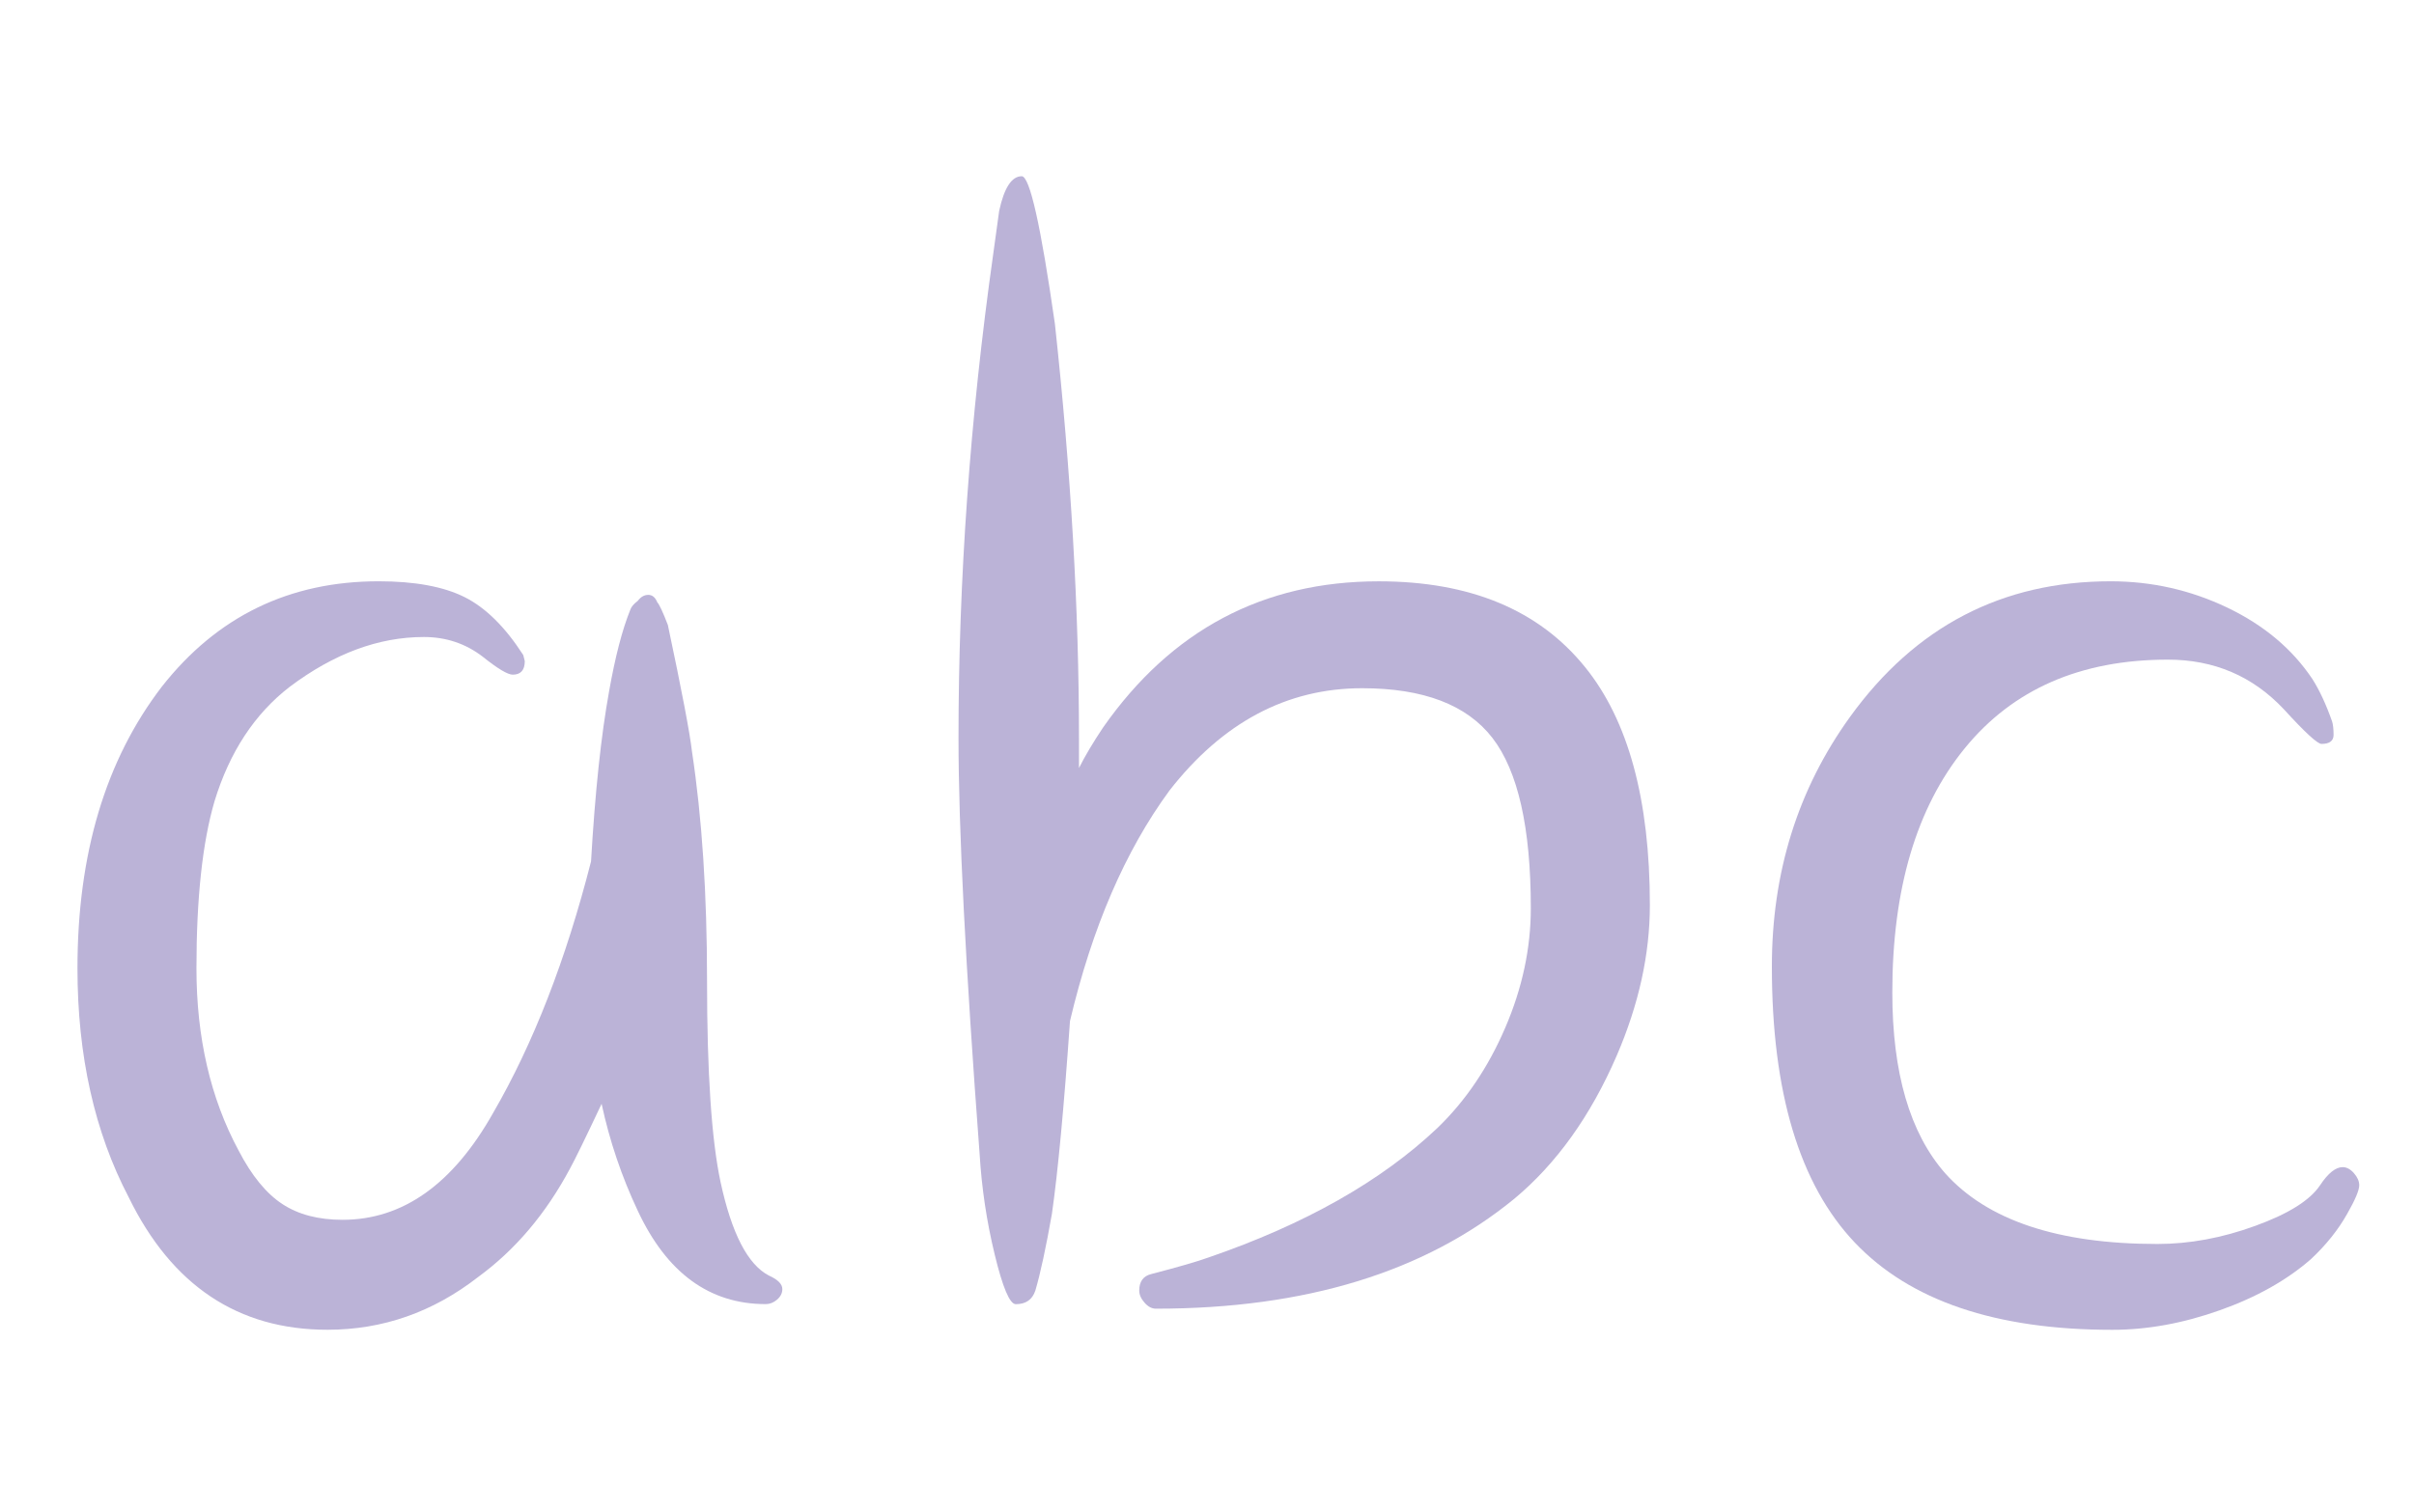<?xml version="1.0" encoding="utf-8"?>
<!-- Generator: Adobe Illustrator 16.0.3, SVG Export Plug-In . SVG Version: 6.00 Build 0)  -->
<!DOCTYPE svg PUBLIC "-//W3C//DTD SVG 1.1//EN" "http://www.w3.org/Graphics/SVG/1.1/DTD/svg11.dtd">
<svg version="1.1" id="レイヤー_1" xmlns="http://www.w3.org/2000/svg" xmlns:xlink="http://www.w3.org/1999/xlink" x="0px"
	 y="0px" width="83px" height="52px" viewBox="0 0 83 52" style="enable-background:new 0 0 83 52;" xml:space="preserve">
<style type="text/css">
<![CDATA[
	.st0{fill:#E6D4E7;}
	.st1{fill:#85B1DF;}
	.st2{fill:#EE835C;}
	.st3{fill:#BBB3D7;}
	.st4{opacity:0.8;clip-path:url(#SVGID_2_);}
	.st5{opacity:0.8;clip-path:url(#SVGID_4_);}
	.st6{fill:#C6E7F9;}
	.st7{fill:#FFFFFF;}
	.st8{fill:none;}
	.st9{fill:#CD91BE;}
	.st10{fill:#CEA6CC;}
	.st11{fill:#6B9BD2;}
	.st12{fill:#6C9BD2;}
	.st13{fill:#717071;}
	.st14{fill:#A499C9;}
]]>
</style>
<g>
	<g>
		<path class="st3" d="M20.943,23.768c0.207-1.172,0.448-2.105,0.726-2.795c0.033-0.104,0.12-0.207,0.259-0.311
			c0.104-0.139,0.224-0.207,0.362-0.207c0.138,0,0.241,0.086,0.311,0.258c0.068,0.07,0.189,0.328,0.362,0.777
			c0.483,2.277,0.759,3.729,0.829,4.35c0.345,2.277,0.518,4.902,0.518,7.871c0,3.176,0.155,5.488,0.466,6.939
			c0.38,1.76,0.933,2.83,1.657,3.209c0.311,0.139,0.466,0.295,0.466,0.467c0,0.139-0.061,0.26-0.181,0.363
			c-0.122,0.104-0.251,0.154-0.389,0.154c-1.934,0-3.4-1.07-4.401-3.211c-0.553-1.172-0.967-2.398-1.243-3.676
			c-0.553,1.174-0.915,1.916-1.087,2.227c-0.829,1.553-1.883,2.797-3.159,3.729c-1.554,1.209-3.28,1.813-5.179,1.813
			c-3.072,0-5.351-1.52-6.835-4.557c-1.174-2.244-1.761-4.869-1.761-7.871c0-3.936,0.966-7.164,2.9-9.684
			c1.897-2.416,4.384-3.625,7.456-3.625c1.243,0,2.227,0.182,2.952,0.543c0.725,0.363,1.397,1.027,2.02,1.994l0.052,0.207
			c0,0.311-0.139,0.467-0.414,0.467c-0.174,0-0.519-0.207-1.036-0.621c-0.587-0.449-1.261-0.674-2.02-0.674
			c-1.554,0-3.09,0.57-4.608,1.709c-1.209,0.932-2.071,2.244-2.589,3.936c-0.415,1.416-0.622,3.332-0.622,5.748
			c0,2.381,0.483,4.471,1.45,6.266c0.448,0.863,0.949,1.475,1.502,1.838c0.552,0.363,1.242,0.543,2.071,0.543
			c2.071,0,3.797-1.225,5.178-3.676c1.381-2.383,2.503-5.264,3.366-8.648C20.46,27.238,20.667,25.287,20.943,23.768z"/>
		<path class="st3" d="M37.929,25.012c2.347-3.35,5.506-5.023,9.476-5.023c3.142,0,5.506,0.984,7.095,2.951
			c1.483,1.83,2.227,4.557,2.227,8.182c0,1.691-0.381,3.418-1.14,5.178c-0.897,2.072-2.071,3.713-3.521,4.92
			C48.992,43.74,44.884,45,39.74,45c-0.138,0-0.268-0.07-0.388-0.207c-0.122-0.139-0.182-0.277-0.182-0.416
			c0-0.311,0.138-0.5,0.414-0.568c0.933-0.242,1.588-0.432,1.968-0.57c3.314-1.139,5.938-2.623,7.871-4.453
			c0.967-0.932,1.743-2.08,2.33-3.443s0.881-2.736,0.881-4.117c0-2.762-0.44-4.711-1.32-5.852c-0.881-1.139-2.374-1.709-4.479-1.709
			c-2.589,0-4.799,1.174-6.628,3.521c-1.52,2.072-2.659,4.713-3.418,7.924c-0.207,2.969-0.414,5.178-0.621,6.627
			c-0.207,1.174-0.397,2.055-0.57,2.641c-0.104,0.313-0.328,0.467-0.673,0.467c-0.207,0-0.449-0.57-0.725-1.709
			c-0.277-1.139-0.449-2.295-0.519-3.469c-0.483-6.422-0.725-11.186-0.725-14.293c0-5.453,0.396-10.994,1.191-16.621l0.207-1.502
			c0.172-0.795,0.431-1.191,0.776-1.191c0.276,0,0.655,1.691,1.14,5.074c0.552,5.074,0.828,9.822,0.828,14.24v1.035
			C37.307,25.994,37.583,25.529,37.929,25.012z"/>
		<path class="st3" d="M63.611,24.648c2.244-3.107,5.23-4.66,8.959-4.66c1.415,0,2.752,0.303,4.013,0.906
			c1.26,0.604,2.235,1.424,2.926,2.459c0.241,0.381,0.467,0.863,0.674,1.451c0.033,0.104,0.052,0.258,0.052,0.465
			s-0.139,0.311-0.415,0.311c-0.138,0-0.569-0.396-1.294-1.191c-1.07-1.139-2.4-1.707-3.987-1.707c-3.004,0-5.334,1.018-6.991,3.055
			c-1.656,2.037-2.485,4.834-2.485,8.389c0,2.762,0.604,4.834,1.813,6.213c1.45,1.623,3.884,2.436,7.302,2.436
			c1.104,0,2.227-0.207,3.365-0.623c1.14-0.414,1.882-0.879,2.227-1.396c0.276-0.416,0.535-0.623,0.777-0.623
			c0.138,0,0.267,0.07,0.388,0.207c0.121,0.139,0.182,0.277,0.182,0.416c0,0.172-0.139,0.5-0.414,0.982
			c-0.311,0.553-0.725,1.07-1.243,1.555c-0.828,0.725-1.873,1.313-3.133,1.76c-1.261,0.449-2.494,0.674-3.702,0.674
			c-4.005,0-6.957-1.002-8.855-3.004s-2.848-5.16-2.848-9.477C60.919,30,61.816,27.135,63.611,24.648z"/>
	</g>
</g>
</svg>
